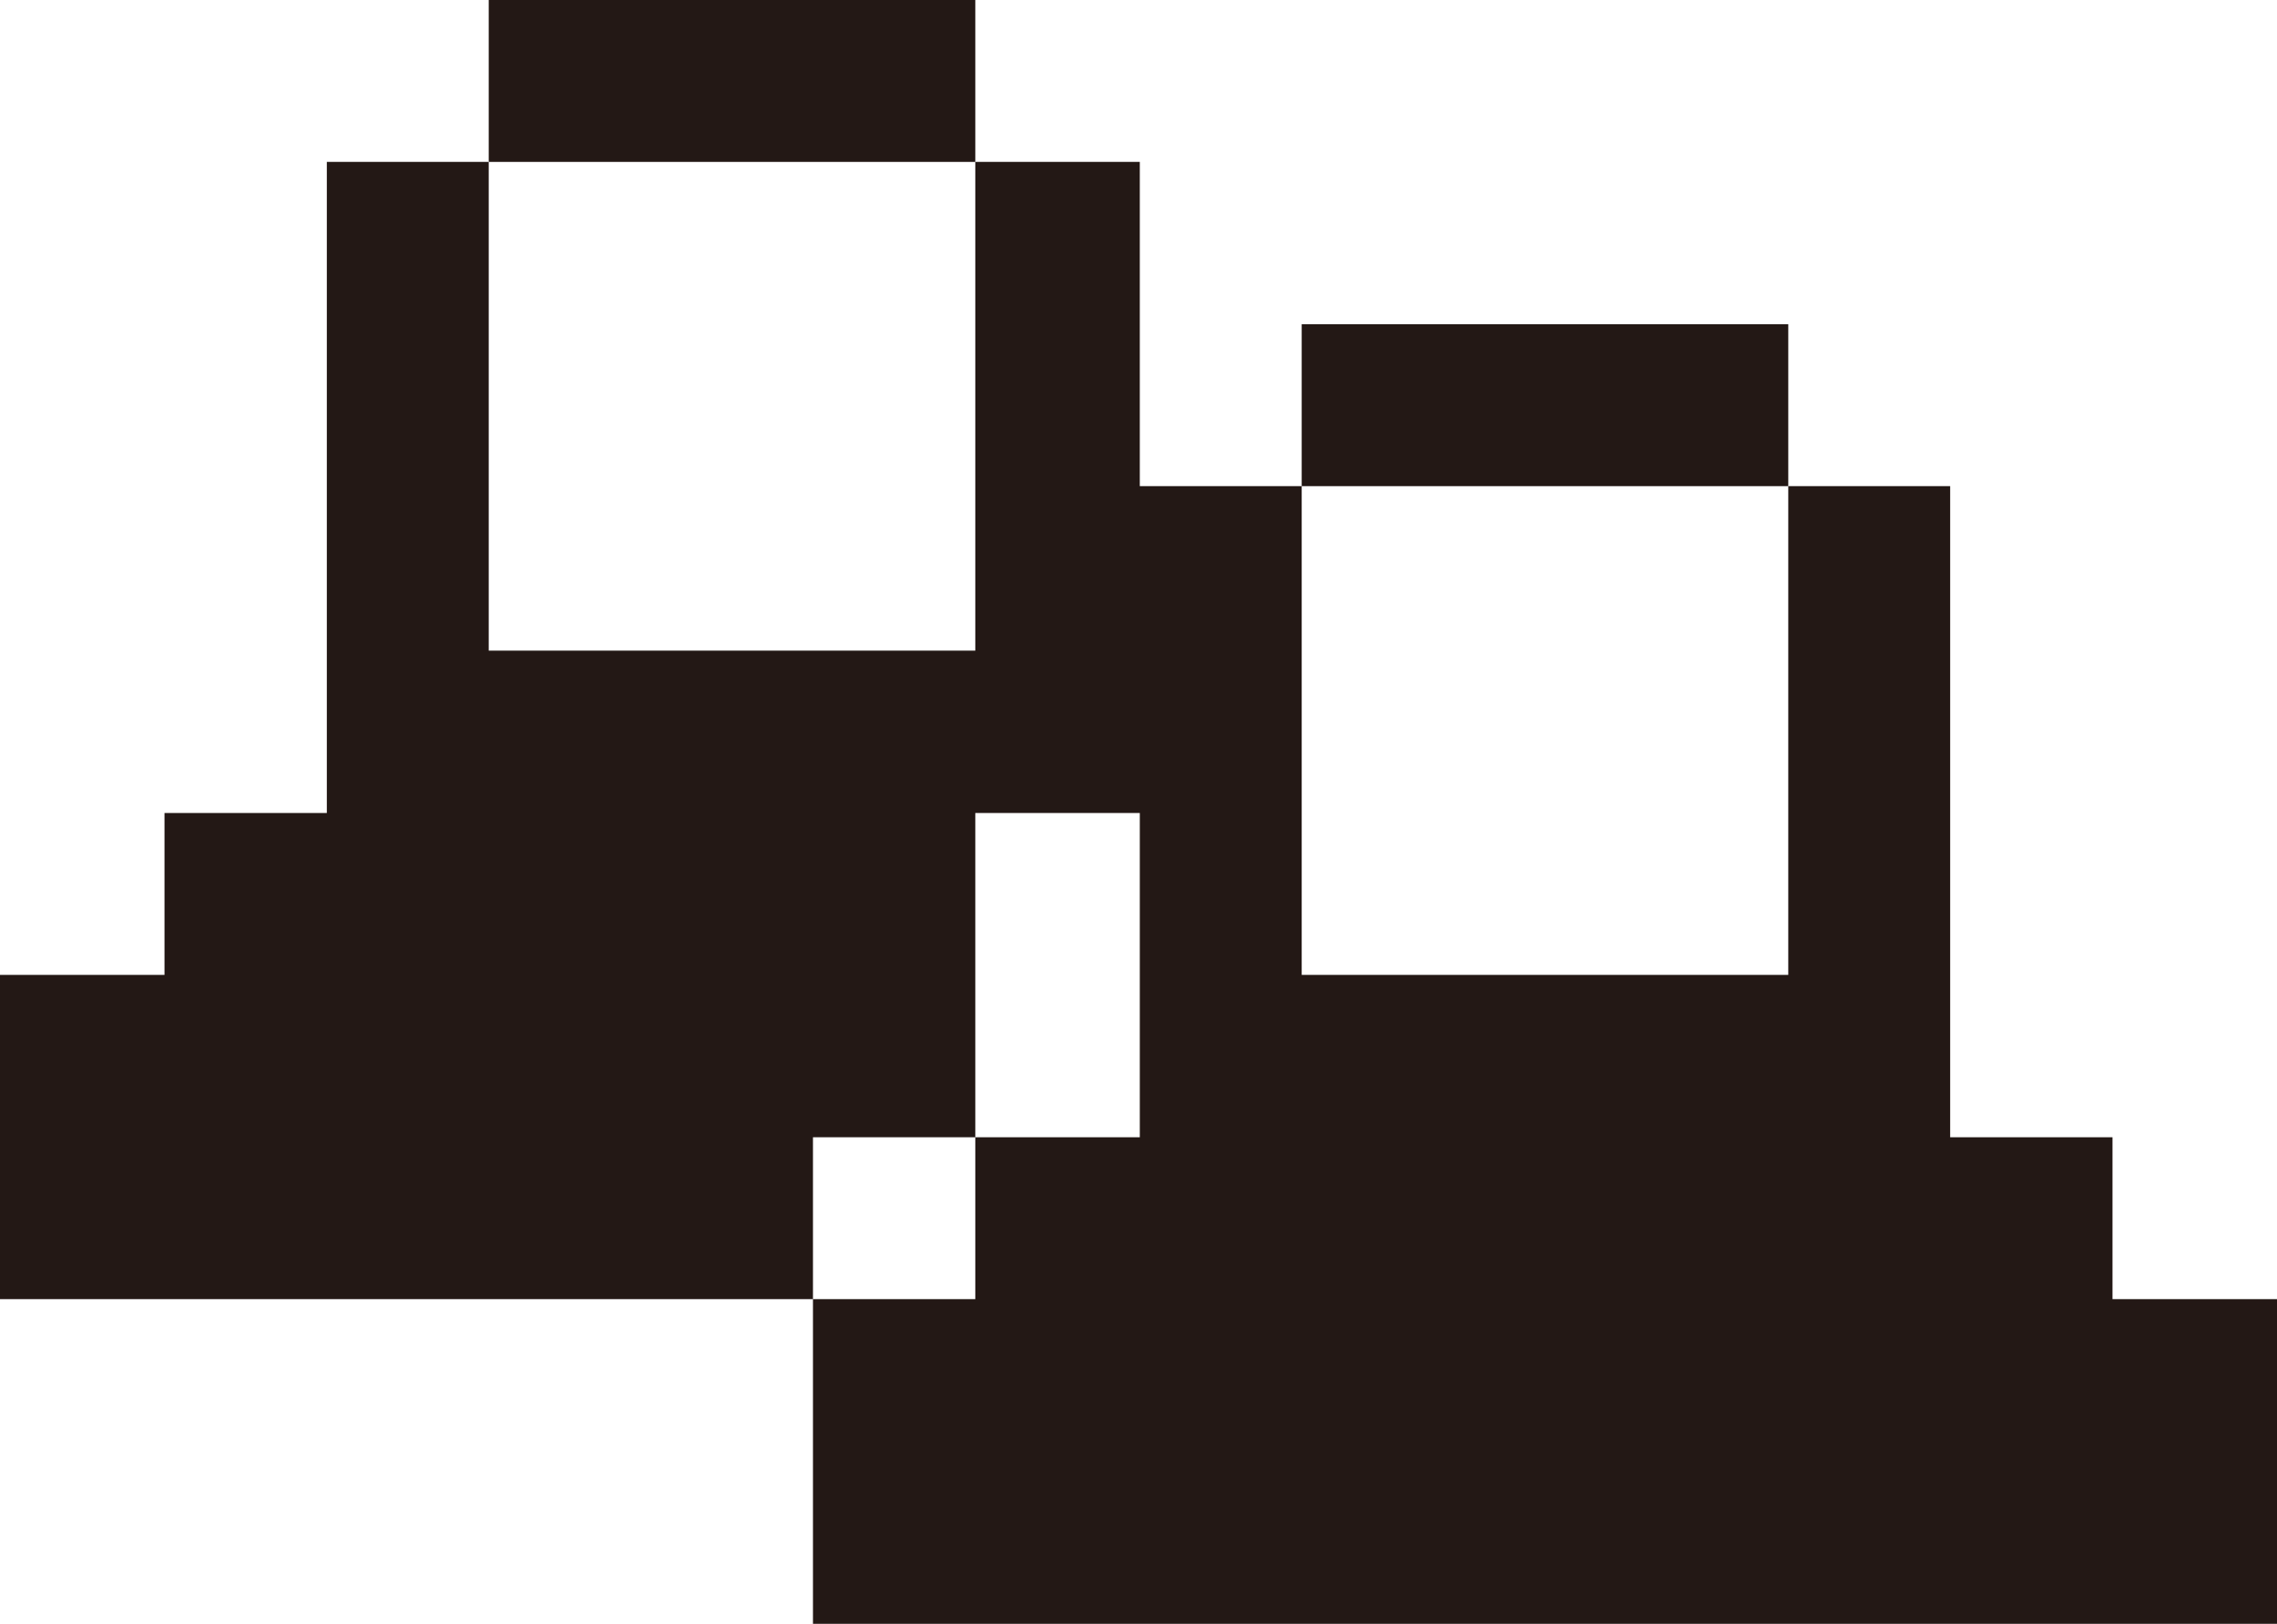 <?xml version="1.0" encoding="UTF-8"?>
<svg id="_レイヤー_2" data-name="レイヤー 2" xmlns="http://www.w3.org/2000/svg" viewBox="0 0 52.6 37.51">
  <defs>
    <style>
      .cls-1 {
        fill: #231815;
      }
    </style>
  </defs>
  <g id="_レイヤー_1-2" data-name="レイヤー 1">
    <g>
      <polygon class="cls-1" points="48.8 30.01 48.8 26.27 45.05 26.27 45.05 22.52 45.05 18.78 45.05 15.03 45.05 11.23 41.31 11.23 41.31 15.03 41.31 18.78 41.31 22.52 37.56 22.52 33.82 22.52 30.07 22.52 30.07 18.78 30.07 15.03 30.07 11.23 26.33 11.23 26.33 7.49 26.33 3.74 22.53 3.74 22.53 7.49 22.53 11.23 22.53 15.03 18.78 15.03 15.04 15.03 11.29 15.03 11.29 11.23 11.29 7.49 11.29 3.74 7.55 3.74 7.55 7.49 7.55 11.23 7.55 15.03 7.55 18.78 3.8 18.78 3.8 22.52 0 22.52 0 26.27 0 30.01 3.8 30.01 7.55 30.01 11.29 30.01 15.04 30.01 18.78 30.01 18.78 26.27 22.53 26.27 22.53 22.52 22.53 18.78 26.33 18.78 26.33 22.52 26.33 26.27 22.53 26.27 22.53 30.01 18.78 30.01 18.78 33.76 18.78 37.51 22.53 37.51 26.33 37.51 30.07 37.51 33.82 37.51 37.56 37.51 41.31 37.51 45.05 37.51 48.8 37.51 52.6 37.51 52.6 33.76 52.6 30.01 48.8 30.01"/>
      <polygon class="cls-1" points="37.56 11.23 41.31 11.23 41.31 7.49 37.56 7.49 33.82 7.49 30.07 7.49 30.07 11.23 33.82 11.23 37.56 11.23"/>
      <polygon class="cls-1" points="18.78 3.74 22.53 3.74 22.53 0 18.78 0 15.04 0 11.29 0 11.29 3.74 15.04 3.74 18.78 3.74"/>
    </g>
  </g>
</svg>